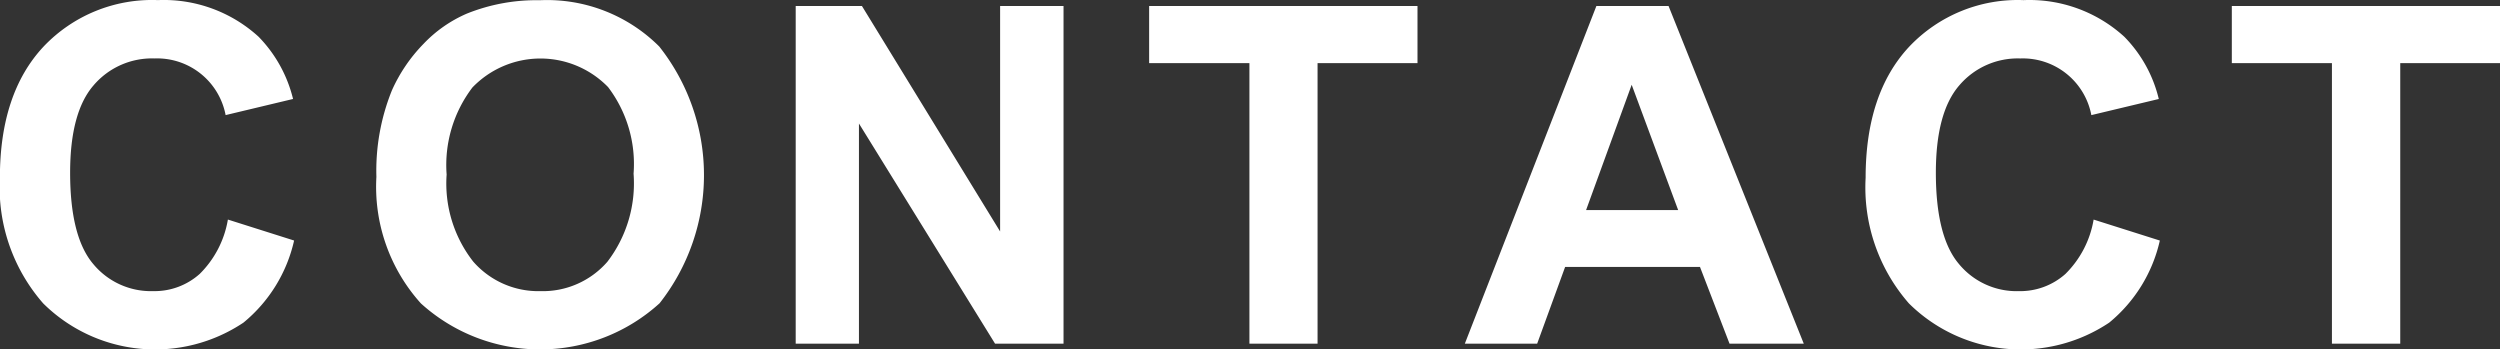 <svg xmlns="http://www.w3.org/2000/svg" width="143.094" height="20" viewBox="0 0 143.094 20">
  <rect x="0" y="0" width="143.094" height="20" fill="#333333" stroke="none"/>
  <defs>
    <style>
      .cls-1 {
        fill: #fff;
        fill-rule: evenodd;
      }
    </style>
  </defs>
  <path id="CONTACT" class="cls-1" d="M1009.34,531.706a3.876,3.876,0,0,1-2.67.988,4.282,4.282,0,0,1-3.43-1.555q-1.32-1.556-1.32-5.221,0-3.454,1.34-5a4.391,4.391,0,0,1,3.49-1.542,3.991,3.991,0,0,1,4.07,3.243l3.86-.923a7.7,7.7,0,0,0-1.97-3.559,8.047,8.047,0,0,0-5.76-2.1,8.558,8.558,0,0,0-6.56,2.67q-2.489,2.67-2.49,7.5a10.059,10.059,0,0,0,2.48,7.191,9.1,9.1,0,0,0,11.46,1.1,8.49,8.49,0,0,0,2.9-4.7l-3.79-1.2A5.7,5.7,0,0,1,1009.34,531.706ZM1022,533.4a10.163,10.163,0,0,0,13.66-.012,11.859,11.859,0,0,0-.02-14.694,9.084,9.084,0,0,0-6.84-2.65,10.658,10.658,0,0,0-4.17.765,7.549,7.549,0,0,0-2.49,1.74,9.129,9.129,0,0,0-1.8,2.65,12.269,12.269,0,0,0-.89,4.957A9.967,9.967,0,0,0,1022,533.4Zm2.95-12.366a5.4,5.4,0,0,1,7.76-.019,7.273,7.273,0,0,1,1.46,4.957,7.375,7.375,0,0,1-1.5,5.043,4.9,4.9,0,0,1-3.83,1.68,4.946,4.946,0,0,1-3.85-1.694,7.245,7.245,0,0,1-1.52-4.977A7.328,7.328,0,0,1,1024.95,521.033Zm22.12,14.667V523.1l7.79,12.6h3.92V516.373h-3.63V529.28l-7.91-12.907h-3.79V535.7h3.62Zm26.25,0V519.643h5.72v-3.27h-15.36v3.27h5.74V535.7h3.9Zm20.09-19.327h-4.13l-7.53,19.327h4.14l1.6-4.39h7.72l1.69,4.39h4.25Zm-4.72,11.681,2.61-7.172,2.66,7.172h-5.27Zm27.44,3.652a3.893,3.893,0,0,1-2.67.988,4.282,4.282,0,0,1-3.43-1.555q-1.32-1.556-1.32-5.221,0-3.454,1.34-5a4.391,4.391,0,0,1,3.49-1.542,3.991,3.991,0,0,1,4.07,3.243l3.86-.923a7.608,7.608,0,0,0-1.97-3.559,8.055,8.055,0,0,0-5.77-2.1,8.551,8.551,0,0,0-6.55,2.67q-2.49,2.67-2.49,7.5a10.073,10.073,0,0,0,2.48,7.191,9.1,9.1,0,0,0,11.46,1.1,8.49,8.49,0,0,0,2.9-4.7l-3.79-1.2A5.7,5.7,0,0,1,1116.13,531.706Zm19.16,3.994V519.643h5.72v-3.27h-15.36v3.27h5.73V535.7h3.91Z" transform="translate(-997.906 -516.031)"/>
</svg>
